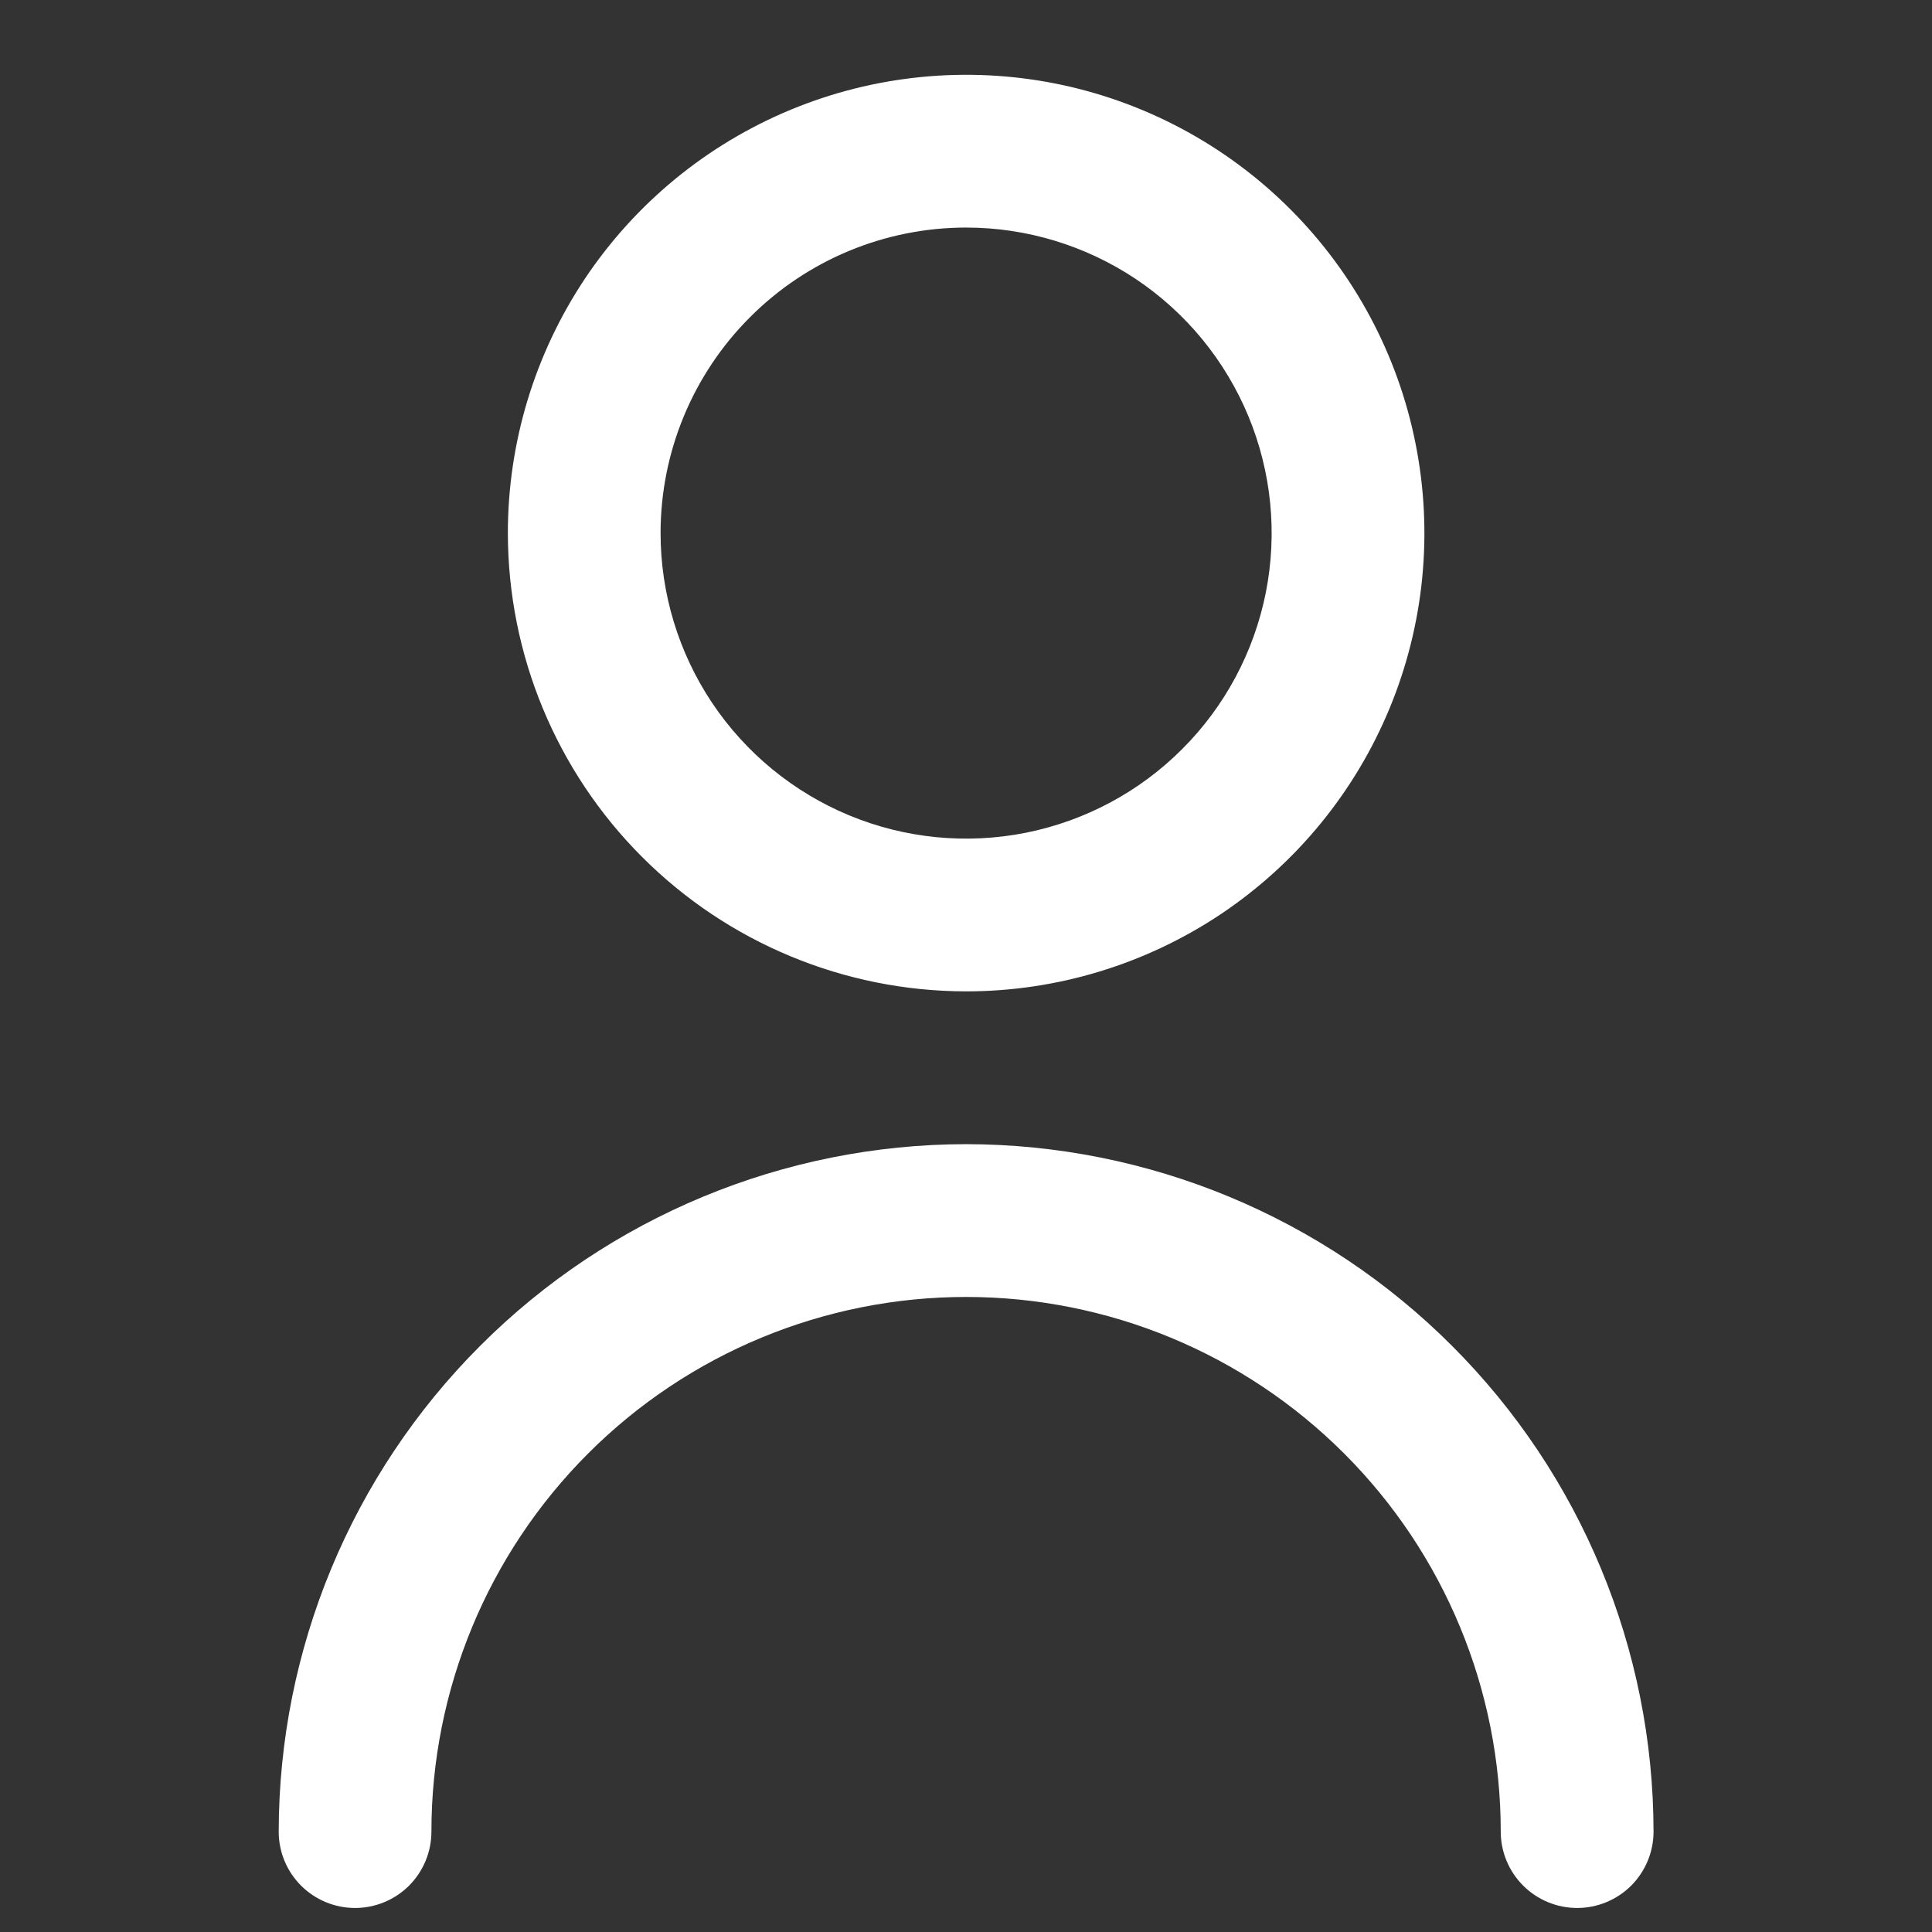 <svg width="23" height="23" viewBox="0 0 23 23" fill="none" xmlns="http://www.w3.org/2000/svg">
<rect x="0" y="0" width="23" height="23" fill="#333333" stroke="none"/>
<g clip-path="url(#clip0_821_7813)">
<path d="M11.502 11.802C12.581 11.802 13.635 11.482 14.533 10.883C15.43 10.283 16.129 9.431 16.542 8.434C16.955 7.437 17.063 6.34 16.852 5.282C16.642 4.224 16.122 3.252 15.359 2.489C14.596 1.726 13.624 1.206 12.566 0.995C11.508 0.785 10.411 0.893 9.414 1.306C8.417 1.719 7.565 2.418 6.965 3.315C6.366 4.213 6.046 5.267 6.046 6.346C6.047 7.793 6.622 9.18 7.645 10.203C8.668 11.226 10.055 11.801 11.502 11.802ZM11.502 2.709C12.221 2.709 12.924 2.923 13.522 3.322C14.12 3.722 14.586 4.29 14.862 4.955C15.137 5.619 15.209 6.35 15.069 7.056C14.928 7.762 14.582 8.41 14.073 8.918C13.565 9.427 12.917 9.773 12.211 9.914C11.505 10.054 10.774 9.982 10.11 9.707C9.445 9.431 8.877 8.965 8.477 8.367C8.078 7.769 7.864 7.066 7.864 6.346C7.864 5.382 8.247 4.457 8.93 3.775C9.612 3.092 10.537 2.709 11.502 2.709Z" fill="white"/>
<path d="M11.501 13.621C9.332 13.623 7.251 14.486 5.717 16.021C4.183 17.555 3.32 19.635 3.318 21.805C3.318 22.046 3.413 22.277 3.584 22.448C3.754 22.618 3.986 22.714 4.227 22.714C4.468 22.714 4.699 22.618 4.87 22.448C5.04 22.277 5.136 22.046 5.136 21.805C5.136 20.117 5.807 18.498 7.001 17.304C8.194 16.11 9.813 15.44 11.501 15.44C13.19 15.44 14.808 16.11 16.002 17.304C17.196 18.498 17.866 20.117 17.866 21.805C17.866 22.046 17.962 22.277 18.133 22.448C18.303 22.618 18.535 22.714 18.776 22.714C19.017 22.714 19.248 22.618 19.419 22.448C19.589 22.277 19.685 22.046 19.685 21.805C19.683 19.635 18.82 17.555 17.285 16.021C15.751 14.486 13.671 13.623 11.501 13.621Z" fill="white"/>
</g>
<defs>
<clipPath id="clip0_821_7813">
<rect width="21.823" height="21.823" fill="white" transform="translate(0.59 0.891)"/>
</clipPath>
</defs>
</svg>
